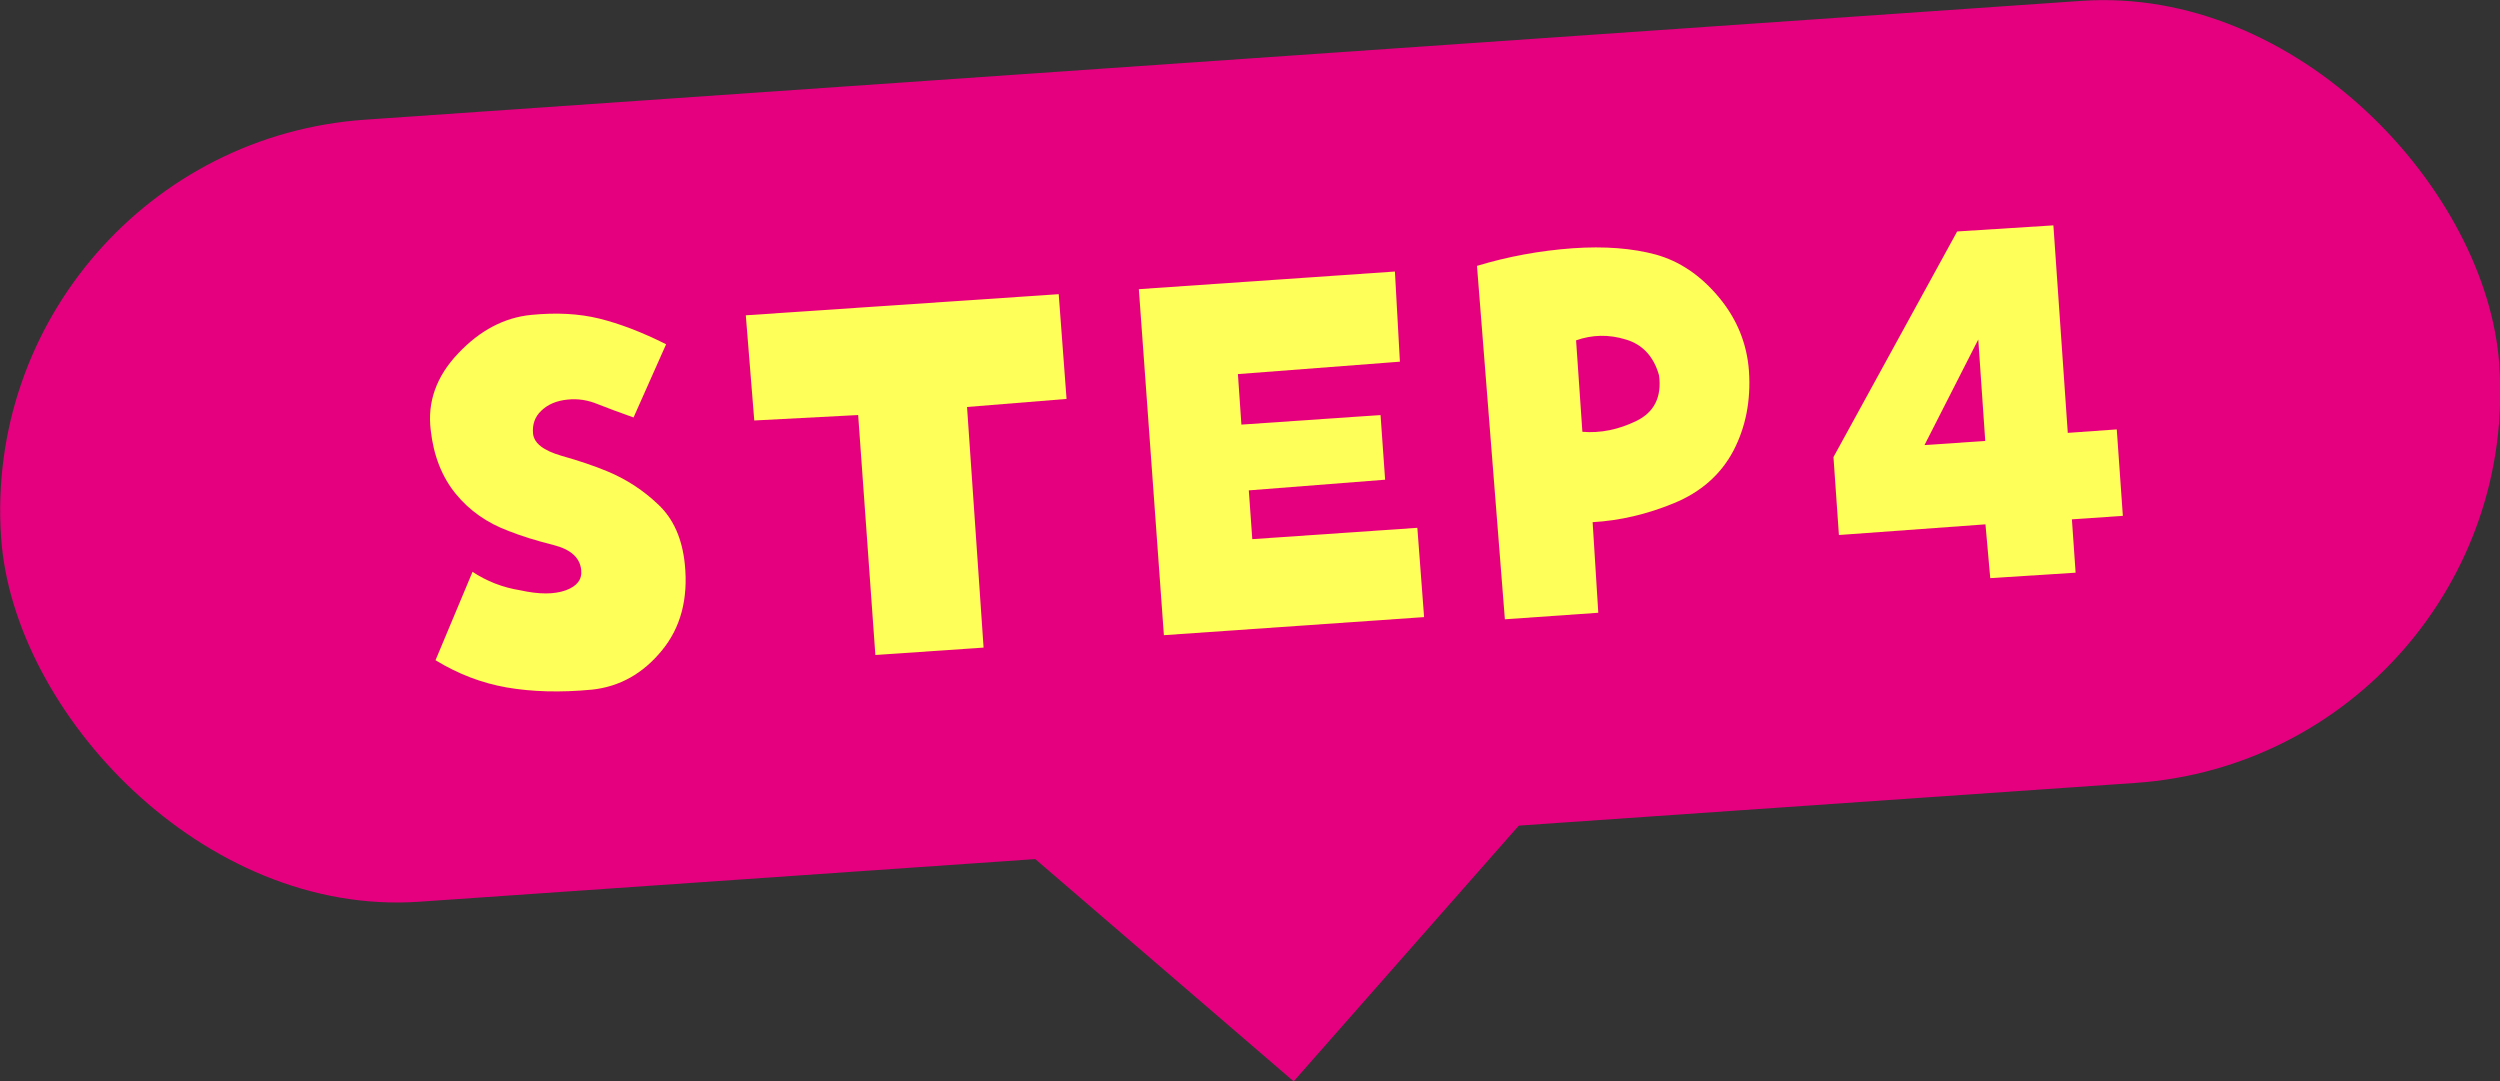 <?xml version="1.0" encoding="UTF-8"?>
<svg id="b" data-name="レイヤー 2" xmlns="http://www.w3.org/2000/svg" viewBox="0 0 114.81 49.66">
  <rect x="0" y="0" width="114.81" height="49.66" fill="#333333" stroke="none"/>
  <defs>
    <style>
      .d {
        fill: #ffff59;
      }

      .e {
        fill: #e5007f;
      }
    </style>
  </defs>
  <g id="c" data-name="レイヤー 1">
    <rect class="e" x="-.09" y="2.73" width="115" height="36" rx="18" ry="18" transform="translate(-1.29 4.01) rotate(-3.96)"/>
    <g>
      <path class="d" d="m29.09,19.17c-.63-.22-1.18-.43-1.64-.61-.46-.19-.92-.26-1.38-.21-.51.05-.91.22-1.21.51-.3.28-.42.64-.38,1.06.05.44.48.77,1.3,1.01.82.23,1.52.47,2.1.71.87.36,1.66.87,2.35,1.53.7.66,1.1,1.57,1.22,2.74.16,1.59-.19,2.92-1.06,3.97-.87,1.06-1.93,1.65-3.19,1.79-1.47.14-2.78.1-3.93-.1-1.15-.2-2.24-.62-3.27-1.25l1.7-4.06c.65.43,1.38.72,2.2.85.86.19,1.55.19,2.08,0,.52-.19.76-.5.71-.94-.06-.56-.48-.94-1.27-1.14-.79-.2-1.47-.41-2.05-.64-1-.37-1.81-.94-2.44-1.71s-1.02-1.75-1.15-2.93c-.16-1.29.26-2.47,1.26-3.52,1-1.06,2.12-1.65,3.37-1.77,1.14-.11,2.17-.06,3.11.17.93.23,1.96.62,3.07,1.18l-1.49,3.35Z"/>
      <path class="d" d="m34.64,19.32l-.39-4.84,14.37-.97.36,4.81-4.57.37.76,11.05-4.97.34-.79-11.02-4.77.25Z"/>
      <path class="d" d="m64.29,16.61l-7.44.57.16,2.32,6.39-.44.21,2.97-6.26.49.16,2.24,7.58-.52.31,4.1-11.95.83-1.15-15.89,11.76-.81.23,4.16Z"/>
      <path class="d" d="m67.83,12.21c1.42-.43,2.89-.7,4.41-.81,1.46-.1,2.72,0,3.8.29,1.08.3,2.04.94,2.88,1.94.84,1,1.31,2.14,1.4,3.42.09,1.35-.15,2.57-.72,3.66-.58,1.09-1.49,1.89-2.73,2.4s-2.49.8-3.73.87l.26,4.16-4.29.3-1.28-16.22Zm4.84,7.62c.83.07,1.66-.1,2.48-.5.82-.4,1.17-1.1,1.04-2.09-.24-.86-.75-1.42-1.53-1.65-.78-.24-1.54-.22-2.28.04l.29,4.21Z"/>
      <path class="d" d="m94.95,19.88l2.26-.16.28,3.97-2.34.16.17,2.45-3.92.25-.22-2.47-6.73.49-.25-3.58,5.68-10.36,4.42-.28.66,9.52Zm-3.78.37l-.32-4.66-2.47,4.85,2.79-.19Z"/>
    </g>
    <polygon class="e" points="59.41 49.66 71.63 35.78 45.39 37.6 59.41 49.66"/>
  </g>
</svg>